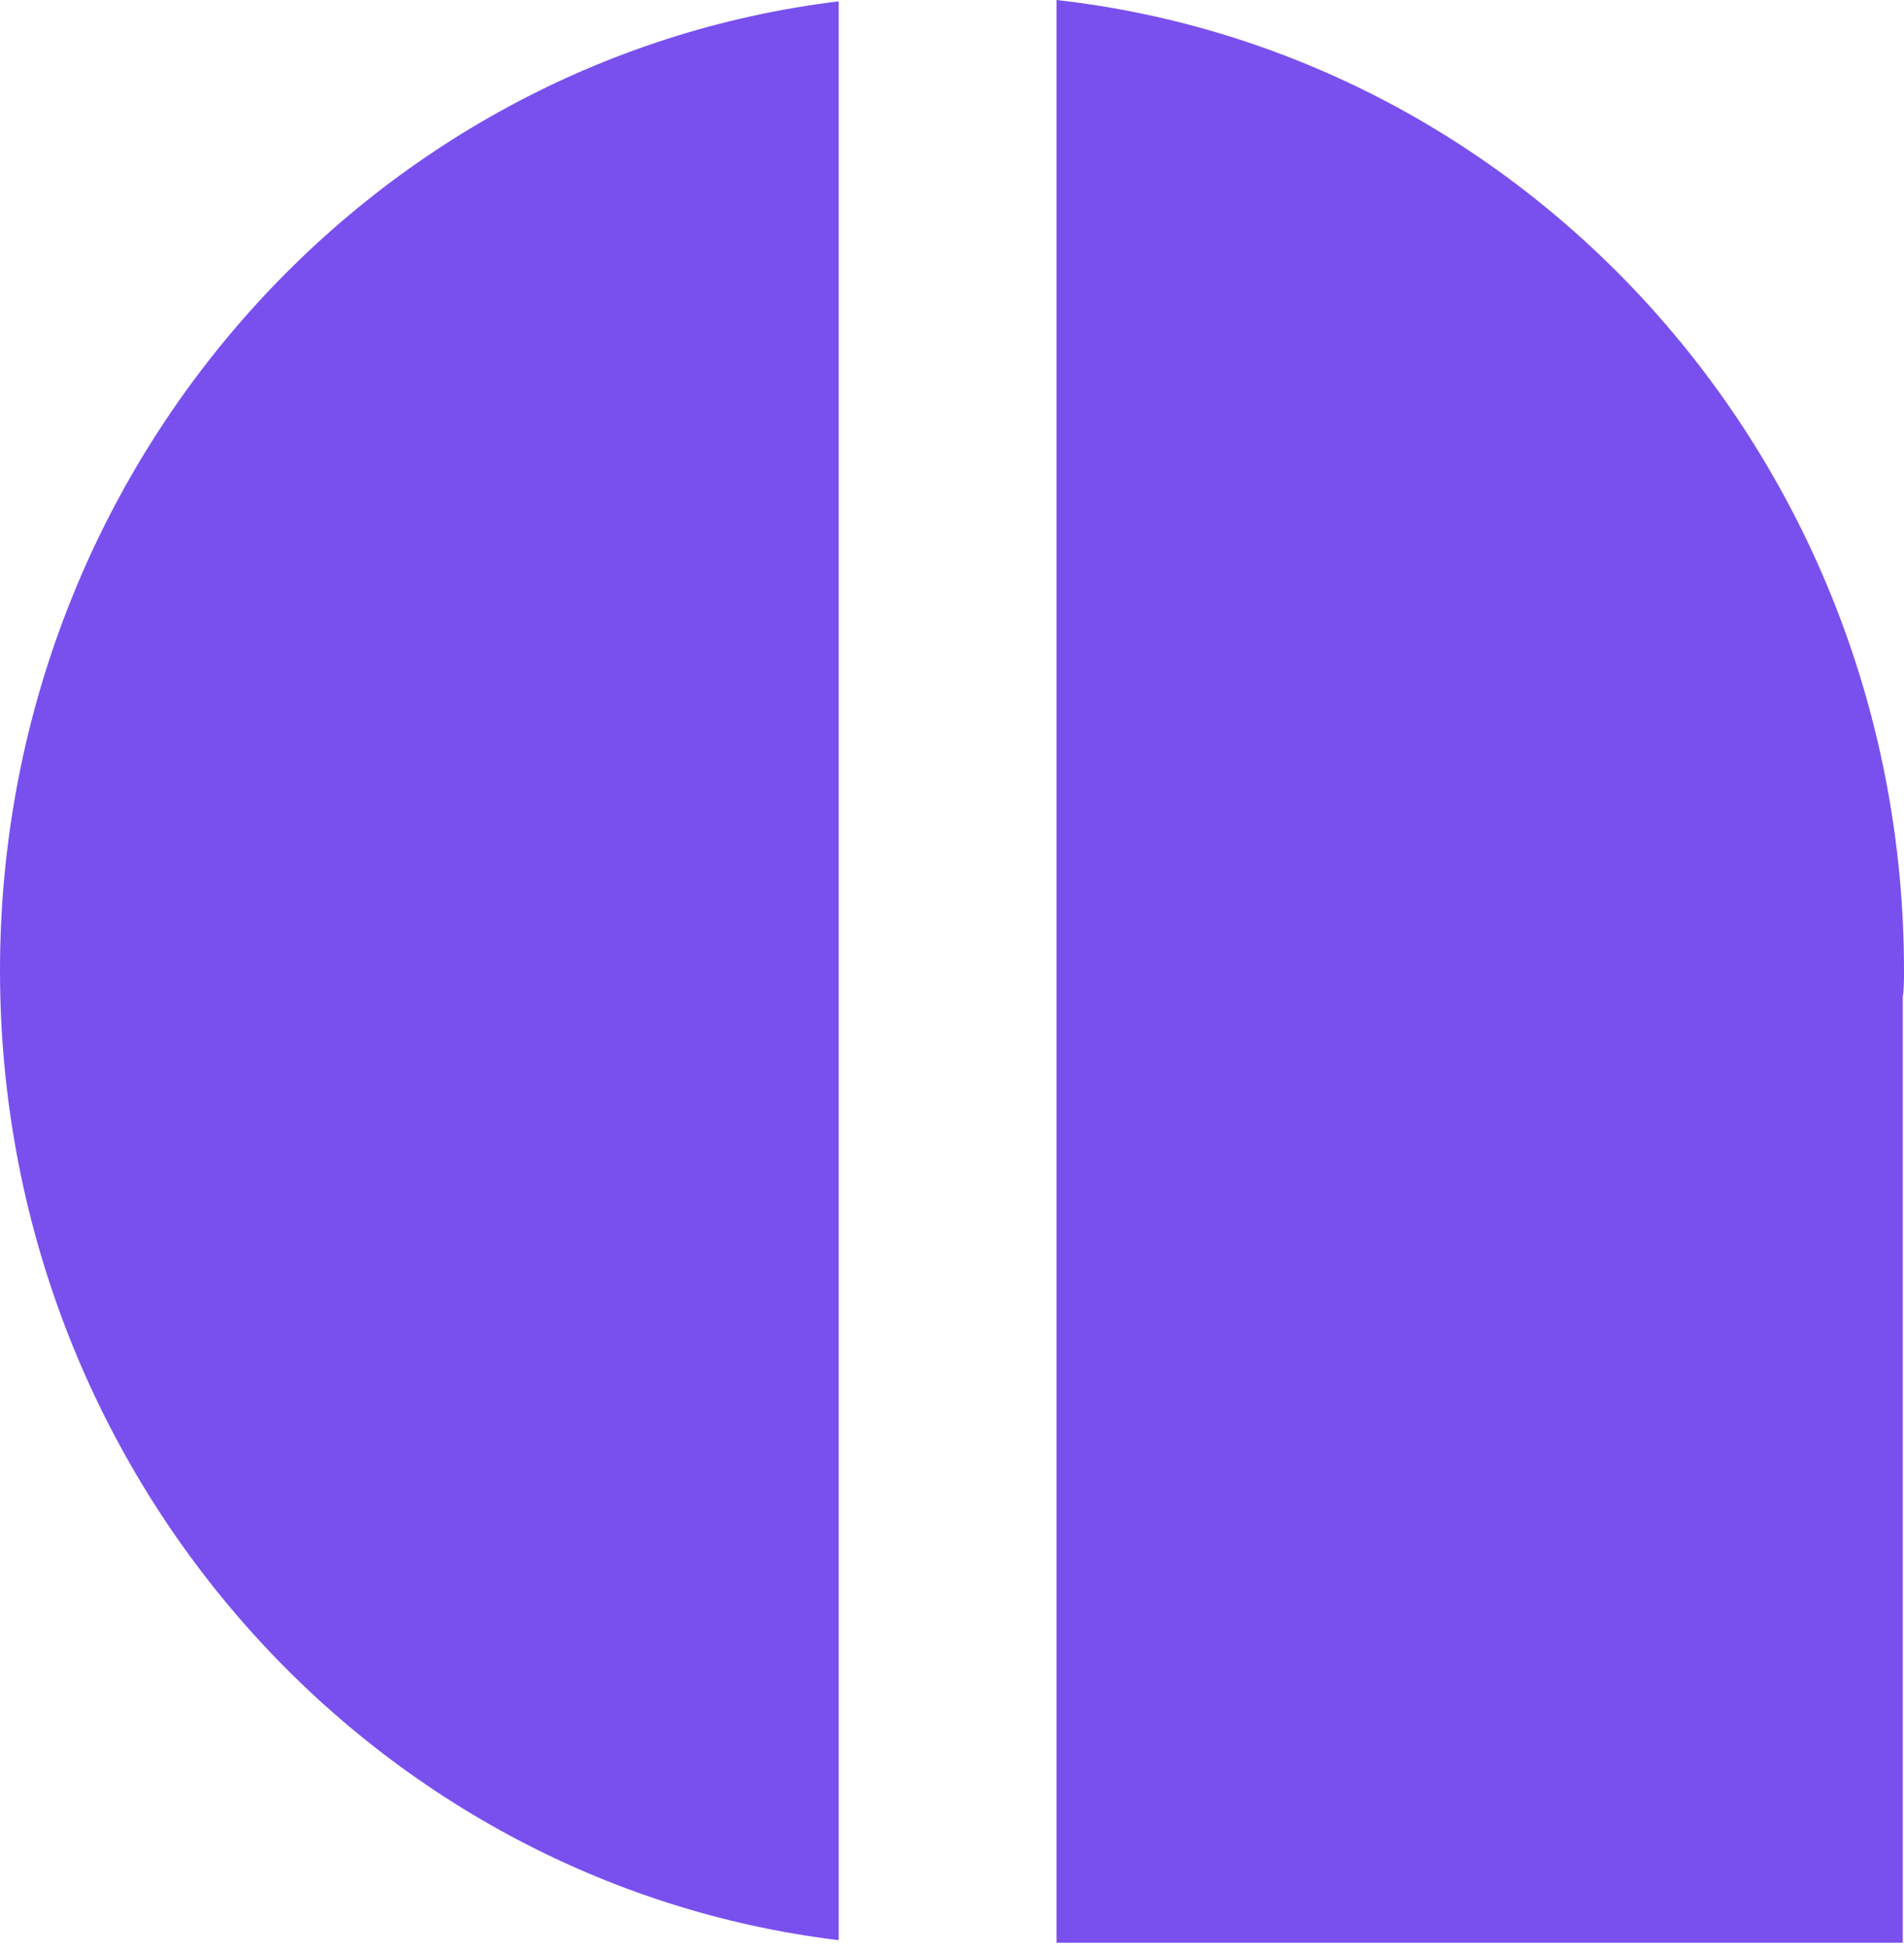 <?xml version="1.0" encoding="UTF-8"?> <svg xmlns="http://www.w3.org/2000/svg" xmlns:xlink="http://www.w3.org/1999/xlink" width="256px" height="262px" viewBox="0 0 256 262" version="1.1" preserveAspectRatio="xMidYMid"><title>Amplication</title><g><path d="M0,130.519 C0,197.836 49.315,253.132 112.769,260.86 L112.769,0.177 C49.315,7.904 0,63.201 0,130.519 Z M256,130.513 C256,62.853 206.18,7.213 142.053,0 L142.053,261.199 L255.832,261.199 L255.832,134.12 C256,132.918 256,131.716 256,130.513 Z" fill="#7950ED"></path></g></svg> 